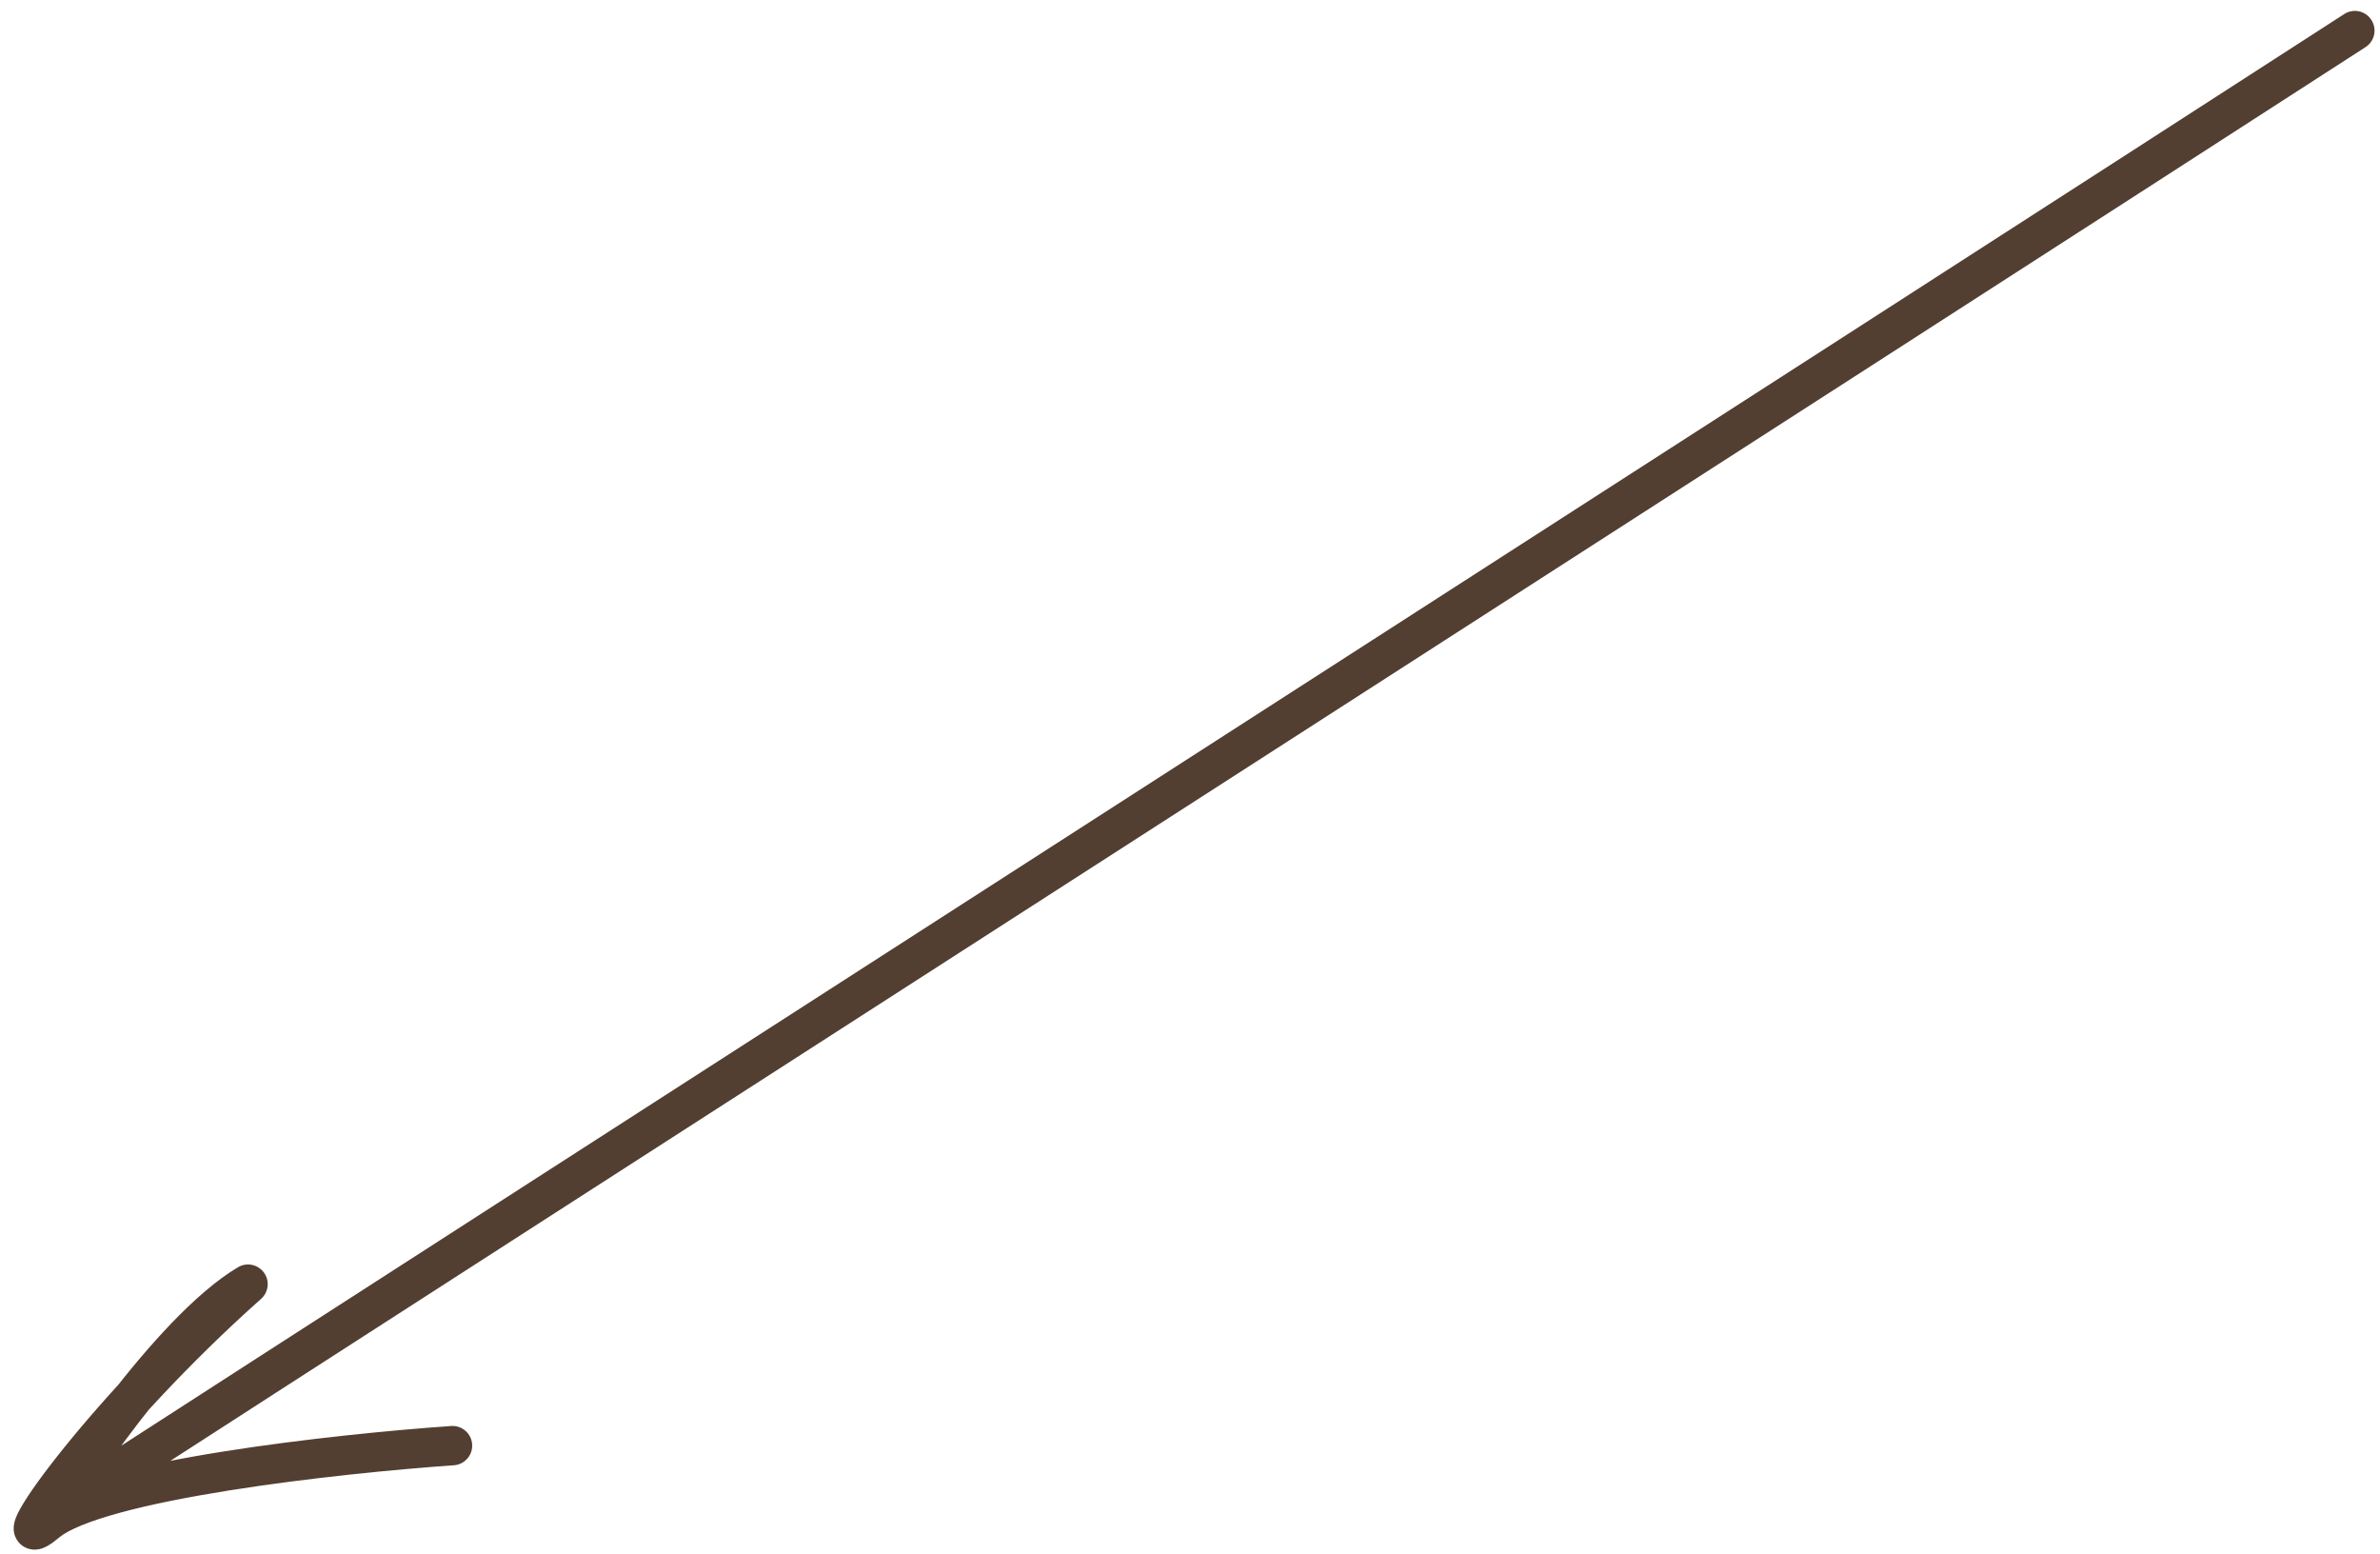<?xml version="1.0" encoding="UTF-8"?> <svg xmlns="http://www.w3.org/2000/svg" width="121" height="79" viewBox="0 0 121 79" fill="none"><path d="M119.18 0.715C119.644 0.415 120.263 0.548 120.562 1.012C120.862 1.476 120.729 2.095 120.265 2.395L119.18 0.715ZM3.677 76.279L3.033 75.514L3.081 75.474L3.134 75.439L3.677 76.279ZM12.61 65.273L12.101 64.412C12.544 64.15 13.114 64.267 13.418 64.684C13.722 65.1 13.659 65.678 13.274 66.021L12.61 65.273ZM22.937 72.483C23.488 72.445 23.966 72.861 24.004 73.412C24.042 73.963 23.626 74.441 23.075 74.479L22.937 72.483ZM120.265 2.395C108.246 10.161 84.552 25.406 61.204 40.428C37.856 55.449 14.855 70.247 4.219 77.119L3.134 75.439C13.772 68.566 36.775 53.767 60.122 38.746C83.47 23.724 107.162 8.48 119.18 0.715L120.265 2.395ZM4.32 77.044L3.002 78.154L1.714 76.623L3.033 75.514L4.32 77.044ZM1.476 76.917C1.9 76.124 3.501 73.638 5.485 71.063C7.447 68.517 9.919 65.703 12.101 64.412L13.12 66.134C11.306 67.207 9.04 69.726 7.069 72.284C5.119 74.814 3.591 77.203 3.24 77.86L1.476 76.917ZM13.274 66.021C9.516 69.359 6.351 72.885 4.452 75.295C3.485 76.523 2.899 77.396 2.705 77.795C2.652 77.905 2.674 77.888 2.688 77.795C2.693 77.758 2.721 77.562 2.617 77.327C2.475 77.007 2.18 76.814 1.881 76.775C1.662 76.745 1.506 76.805 1.482 76.815C1.438 76.831 1.423 76.843 1.443 76.831C1.483 76.806 1.57 76.745 1.714 76.623L3.002 78.154C2.825 78.302 2.651 78.436 2.489 78.535C2.409 78.585 2.307 78.641 2.191 78.685C2.094 78.722 1.88 78.792 1.616 78.757C1.273 78.711 0.948 78.496 0.789 78.138C0.668 77.865 0.693 77.616 0.708 77.51C0.741 77.279 0.837 77.064 0.906 76.921C1.204 76.307 1.915 75.284 2.881 74.058C4.847 71.561 8.093 67.948 11.946 64.525L13.274 66.021ZM1.714 76.623C2.543 75.926 3.992 75.392 5.588 74.957C7.239 74.508 9.235 74.118 11.309 73.787C15.46 73.125 20.011 72.686 22.937 72.483L23.075 74.479C20.19 74.678 15.701 75.112 11.624 75.762C9.584 76.088 7.667 76.464 6.114 76.887C4.506 77.325 3.458 77.77 3.002 78.154L1.714 76.623Z" fill="#523F31"></path></svg> 